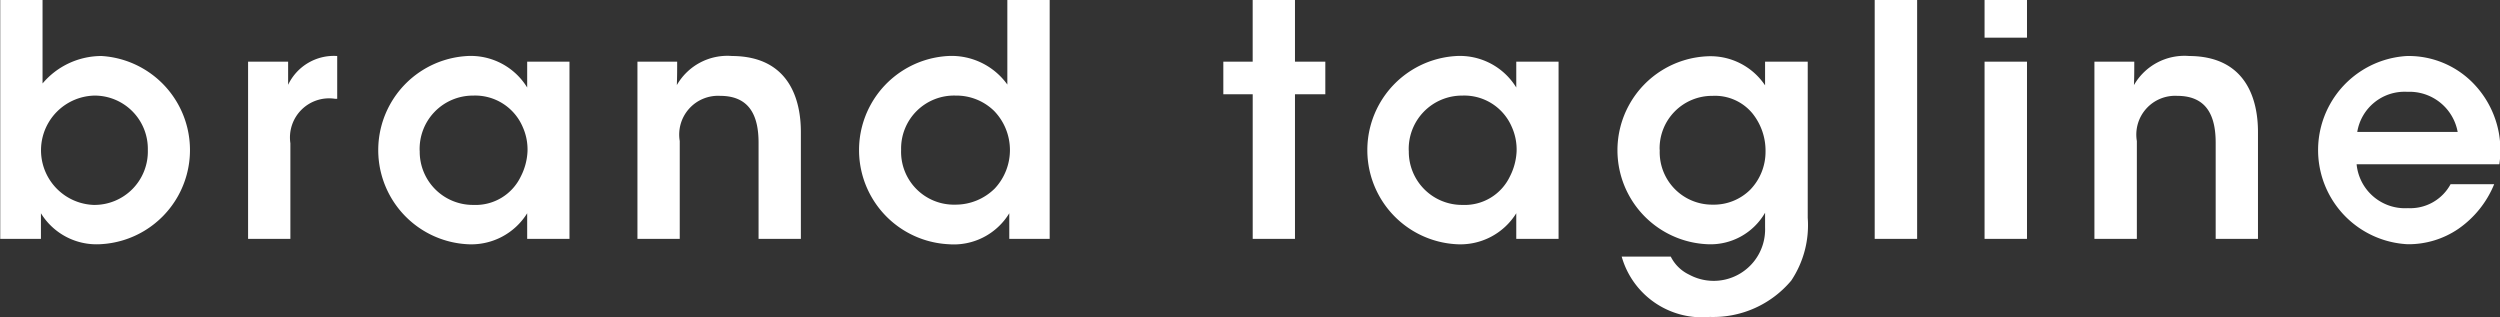 <svg xmlns="http://www.w3.org/2000/svg" width="92.843" height="11.78"><rect width="100%" height="100%" fill="#333333" stroke="none"/><defs><style>.cls-1 {
        fill: #fff;
        fill-rule: evenodd;
      }</style></defs><path id="about_statement02-nav.svg" data-name="about/statement02-nav.svg" class="cls-1" d="M222.978,1752.31h1.511v-0.95a2.423,2.423,0,0,0,2.183,1.15,3.5,3.5,0,0,0,.072-6.99,2.866,2.866,0,0,0-2.195,1.02v-3.1h-1.571v8.87Zm5.481-3.3a1.984,1.984,0,0,1-2.015,2.04,2.031,2.031,0,0,1,.036-4.06,1.976,1.976,0,0,1,1.979,2.01v0.01Zm3.723,3.3h1.571v-3.55a1.454,1.454,0,0,1,1.667-1.65h0.072v-1.59a1.879,1.879,0,0,0-1.823,1.07v-0.86h-1.487v6.58Zm11.936-6.58h-1.571v0.96a2.456,2.456,0,0,0-2.218-1.17,3.5,3.5,0,0,0,0,6.99,2.443,2.443,0,0,0,2.218-1.15v0.95h1.571v-6.58Zm-5.564,3.31a1.979,1.979,0,0,1,1.99-2.05,1.919,1.919,0,0,1,1.835,1.16,2.045,2.045,0,0,1,.18.92,2.271,2.271,0,0,1-.252.93,1.858,1.858,0,0,1-1.751,1.05,1.976,1.976,0,0,1-2-2v-0.01Zm8.088,3.27h1.571v-3.63a1.441,1.441,0,0,1,1.5-1.68c1.1,0,1.427.75,1.427,1.74v3.57h1.571v-3.97c0-1.16-.408-2.81-2.555-2.82a2.161,2.161,0,0,0-2.051,1.08c0.012-.31.012-0.59,0.012-0.87h-1.475v6.58Zm15.308-8.87h-1.571v3.14a2.55,2.55,0,0,0-2.206-1.06,3.5,3.5,0,0,0,.024,6.99,2.412,2.412,0,0,0,2.254-1.15v0.95h1.5v-8.87Zm-5.516,5.56a1.965,1.965,0,0,1,2.026-2.01,2,2,0,0,1,1.428.57,2.09,2.09,0,0,1,.024,2.88,2.066,2.066,0,0,1-1.464.6,1.962,1.962,0,0,1-2.014-2.03V1749Zm13.056,3.31h1.571v-5.37h1.127v-1.21h-1.127v-2.29H269.49v2.29H268.4v1.21h1.091v5.37Zm11.36-6.58h-1.571v0.96a2.456,2.456,0,0,0-2.218-1.17,3.5,3.5,0,0,0,0,6.99,2.443,2.443,0,0,0,2.218-1.15v0.95h1.571v-6.58Zm-5.564,3.31a1.979,1.979,0,0,1,1.99-2.05,1.919,1.919,0,0,1,1.835,1.16,2.045,2.045,0,0,1,.18.92,2.271,2.271,0,0,1-.252.93,1.858,1.858,0,0,1-1.751,1.05,1.976,1.976,0,0,1-2-2v-0.01Zm14.817-3.31h-1.584v0.88a2.44,2.44,0,0,0-2.134-1.08,3.493,3.493,0,0,0,0,6.98,2.337,2.337,0,0,0,2.134-1.17v0.55a1.91,1.91,0,0,1-2.818,1.75,1.461,1.461,0,0,1-.684-0.67h-1.823a3.1,3.1,0,0,0,3.275,2.24,3.785,3.785,0,0,0,3.022-1.35,3.7,3.7,0,0,0,.612-2.33v-5.8Zm-5.5,3.27a1.948,1.948,0,0,1,1.966-2,1.8,1.8,0,0,1,1.488.66,2.211,2.211,0,0,1,.479,1.41,2.027,2.027,0,0,1-.563,1.41,1.914,1.914,0,0,1-1.4.56,1.948,1.948,0,0,1-1.966-2.03V1749Zm7.992,3.31h1.571v-8.87H292.59v8.87Zm4.08-7.47h1.571v-1.4H296.67v1.4Zm0,7.47h1.571v-6.58H296.67v6.58Zm4.08,0h1.571v-3.63a1.441,1.441,0,0,1,1.5-1.68c1.1,0,1.427.75,1.427,1.74v3.57h1.571v-3.97c0-1.16-.408-2.81-2.555-2.82a2.161,2.161,0,0,0-2.051,1.08c0.012-.31.012-0.59,0.012-0.87H300.75v6.58Zm15.033-2.77a3.557,3.557,0,0,0-.972-3.01,3.345,3.345,0,0,0-2.458-1.01,3.5,3.5,0,0,0,.024,6.99,3.282,3.282,0,0,0,1.882-.57,3.73,3.73,0,0,0,1.332-1.66h-1.619a1.7,1.7,0,0,1-1.583.89,1.805,1.805,0,0,1-1.907-1.63h5.3Zm-5.277-1.2a1.78,1.78,0,0,1,1.859-1.49,1.819,1.819,0,0,1,1.87,1.49h-3.729Z" transform="translate(-222.969 -1743.44)"/></svg>